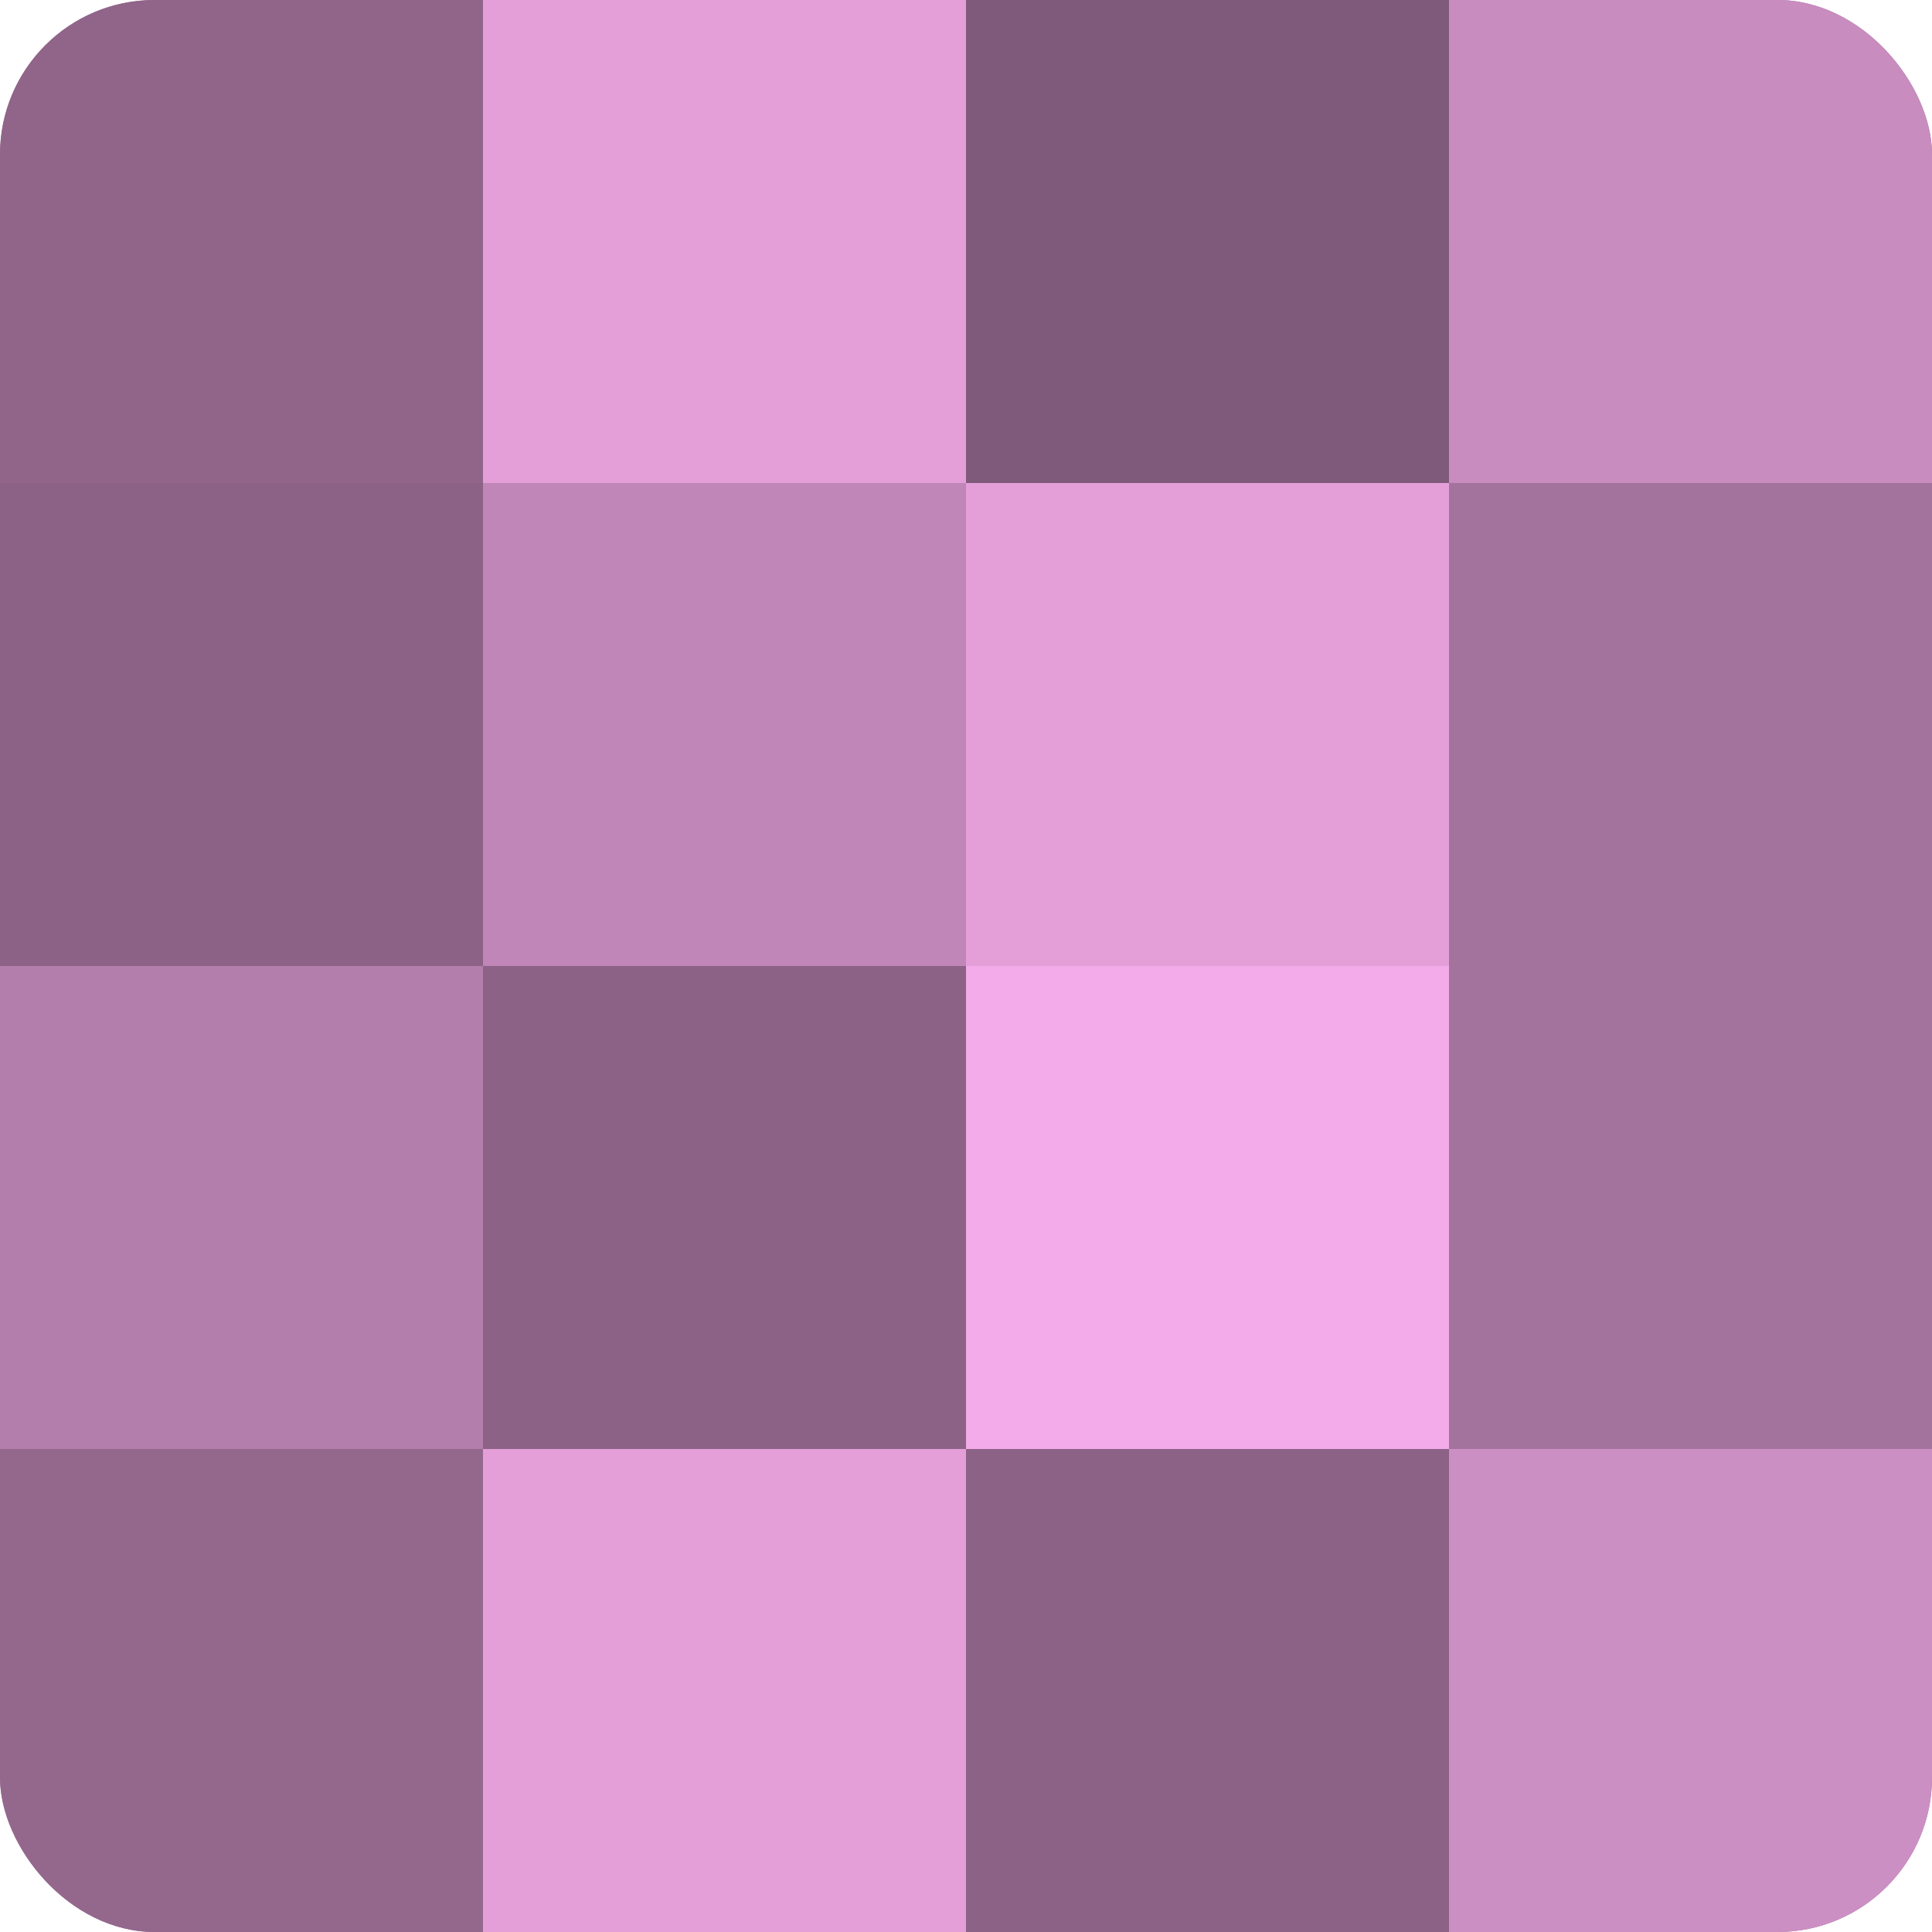 <?xml version="1.0" encoding="UTF-8"?>
<svg xmlns="http://www.w3.org/2000/svg" width="60" height="60" viewBox="0 0 100 100" preserveAspectRatio="xMidYMid meet"><defs><clipPath id="c" width="100" height="100"><rect width="100" height="100" rx="8" ry="8"/></clipPath></defs><g clip-path="url(#c)"><rect width="100" height="100" fill="#a07099"/><rect width="25" height="25" fill="#906589"/><rect y="25" width="25" height="25" fill="#8c6286"/><rect y="50" width="25" height="25" fill="#b47eac"/><rect y="75" width="25" height="25" fill="#94688d"/><rect x="25" width="25" height="25" fill="#e49fd9"/><rect x="25" y="25" width="25" height="25" fill="#c086b7"/><rect x="25" y="50" width="25" height="25" fill="#8c6286"/><rect x="25" y="75" width="25" height="25" fill="#e49fd9"/><rect x="50" width="25" height="25" fill="#805a7a"/><rect x="50" y="25" width="25" height="25" fill="#e49fd9"/><rect x="50" y="50" width="25" height="25" fill="#f4abe9"/><rect x="50" y="75" width="25" height="25" fill="#8c6286"/><rect x="75" width="25" height="25" fill="#c88cbf"/><rect x="75" y="25" width="25" height="25" fill="#a4739d"/><rect x="75" y="50" width="25" height="25" fill="#a4739d"/><rect x="75" y="75" width="25" height="25" fill="#cc8fc3"/></g></svg>
